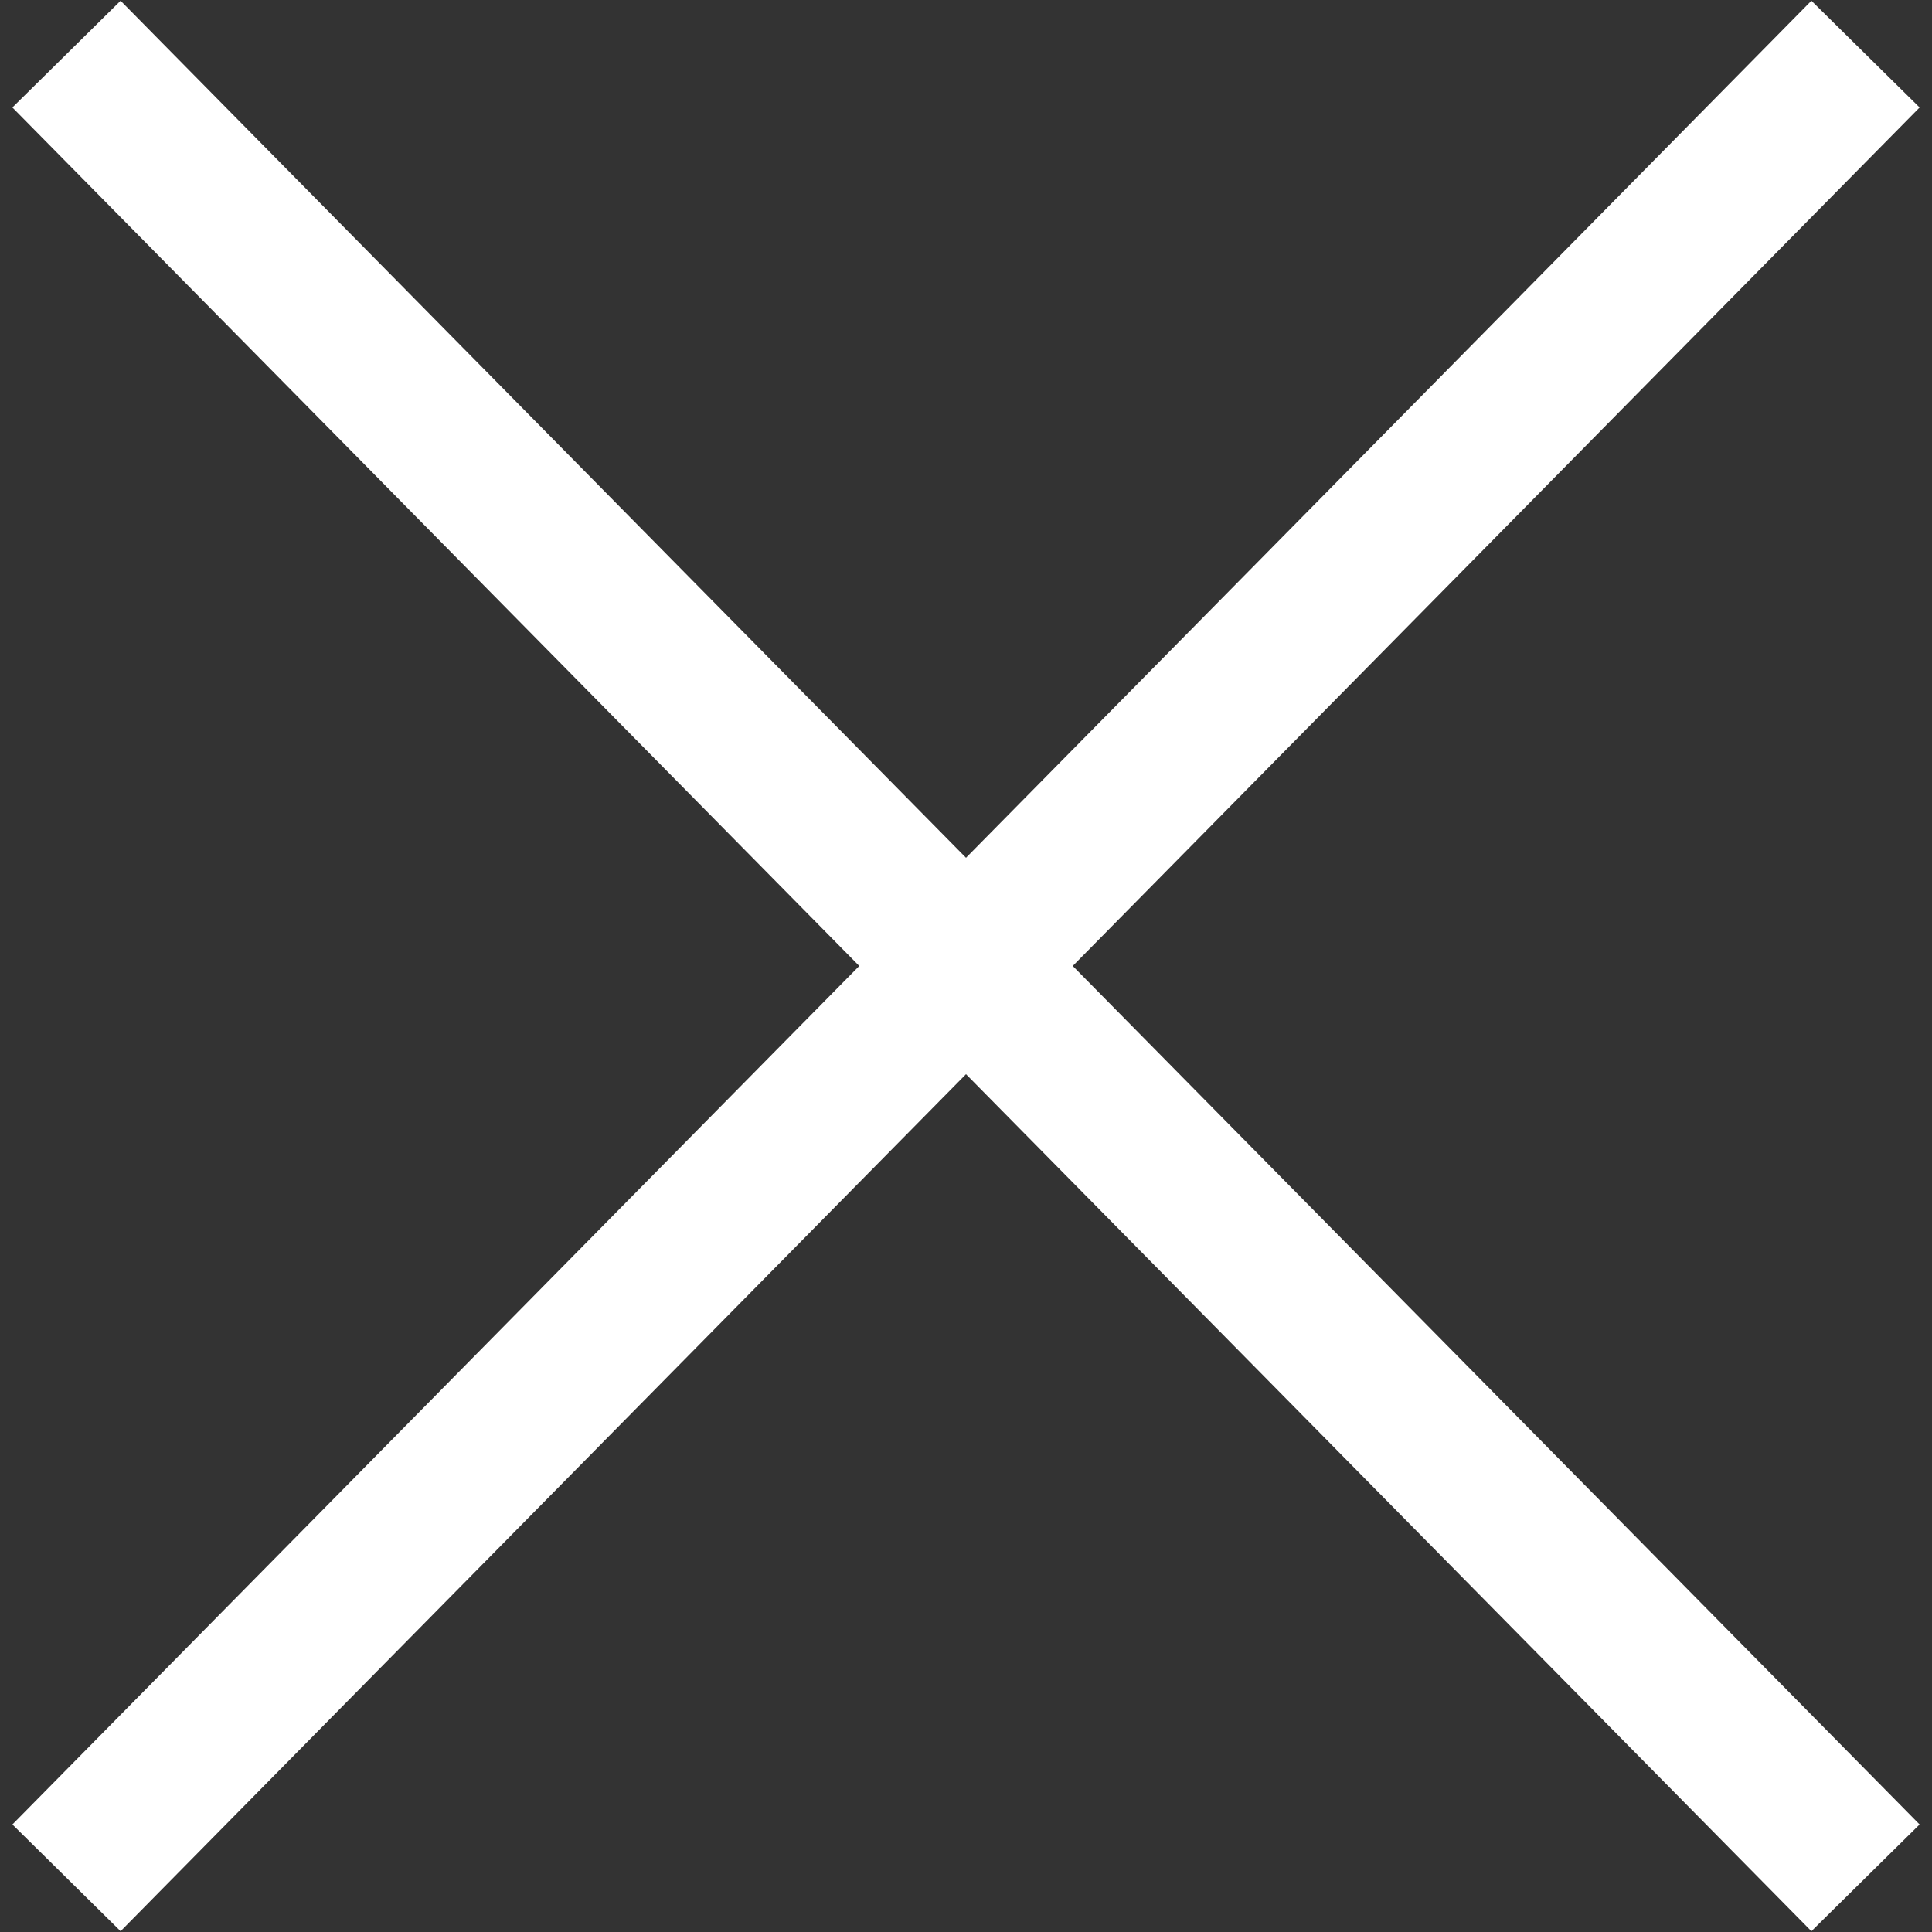 <svg xmlns="http://www.w3.org/2000/svg" width="25.424" height="25.424" viewBox="0 0 25.424 25.424">
    <rect x="0" y="0" width="25.424" height="25.424" fill="#333333" stroke="none"/>
    <g id="Menu_Close" data-name="Menu Close" transform="translate(-1218.623 -27.788)">
      <line id="Line_10" data-name="Line 10" x2="33.71" y2="0.23" transform="translate(1219.498 28.5) rotate(45)" fill="none" stroke="#fff" stroke-width="2"/>
      <line id="Line_18" data-name="Line 18" x2="0.23" y2="33.71" transform="translate(1243.172 28.5) rotate(45)" fill="none" stroke="#fff" stroke-width="2"/>
    </g>
  </svg>
  